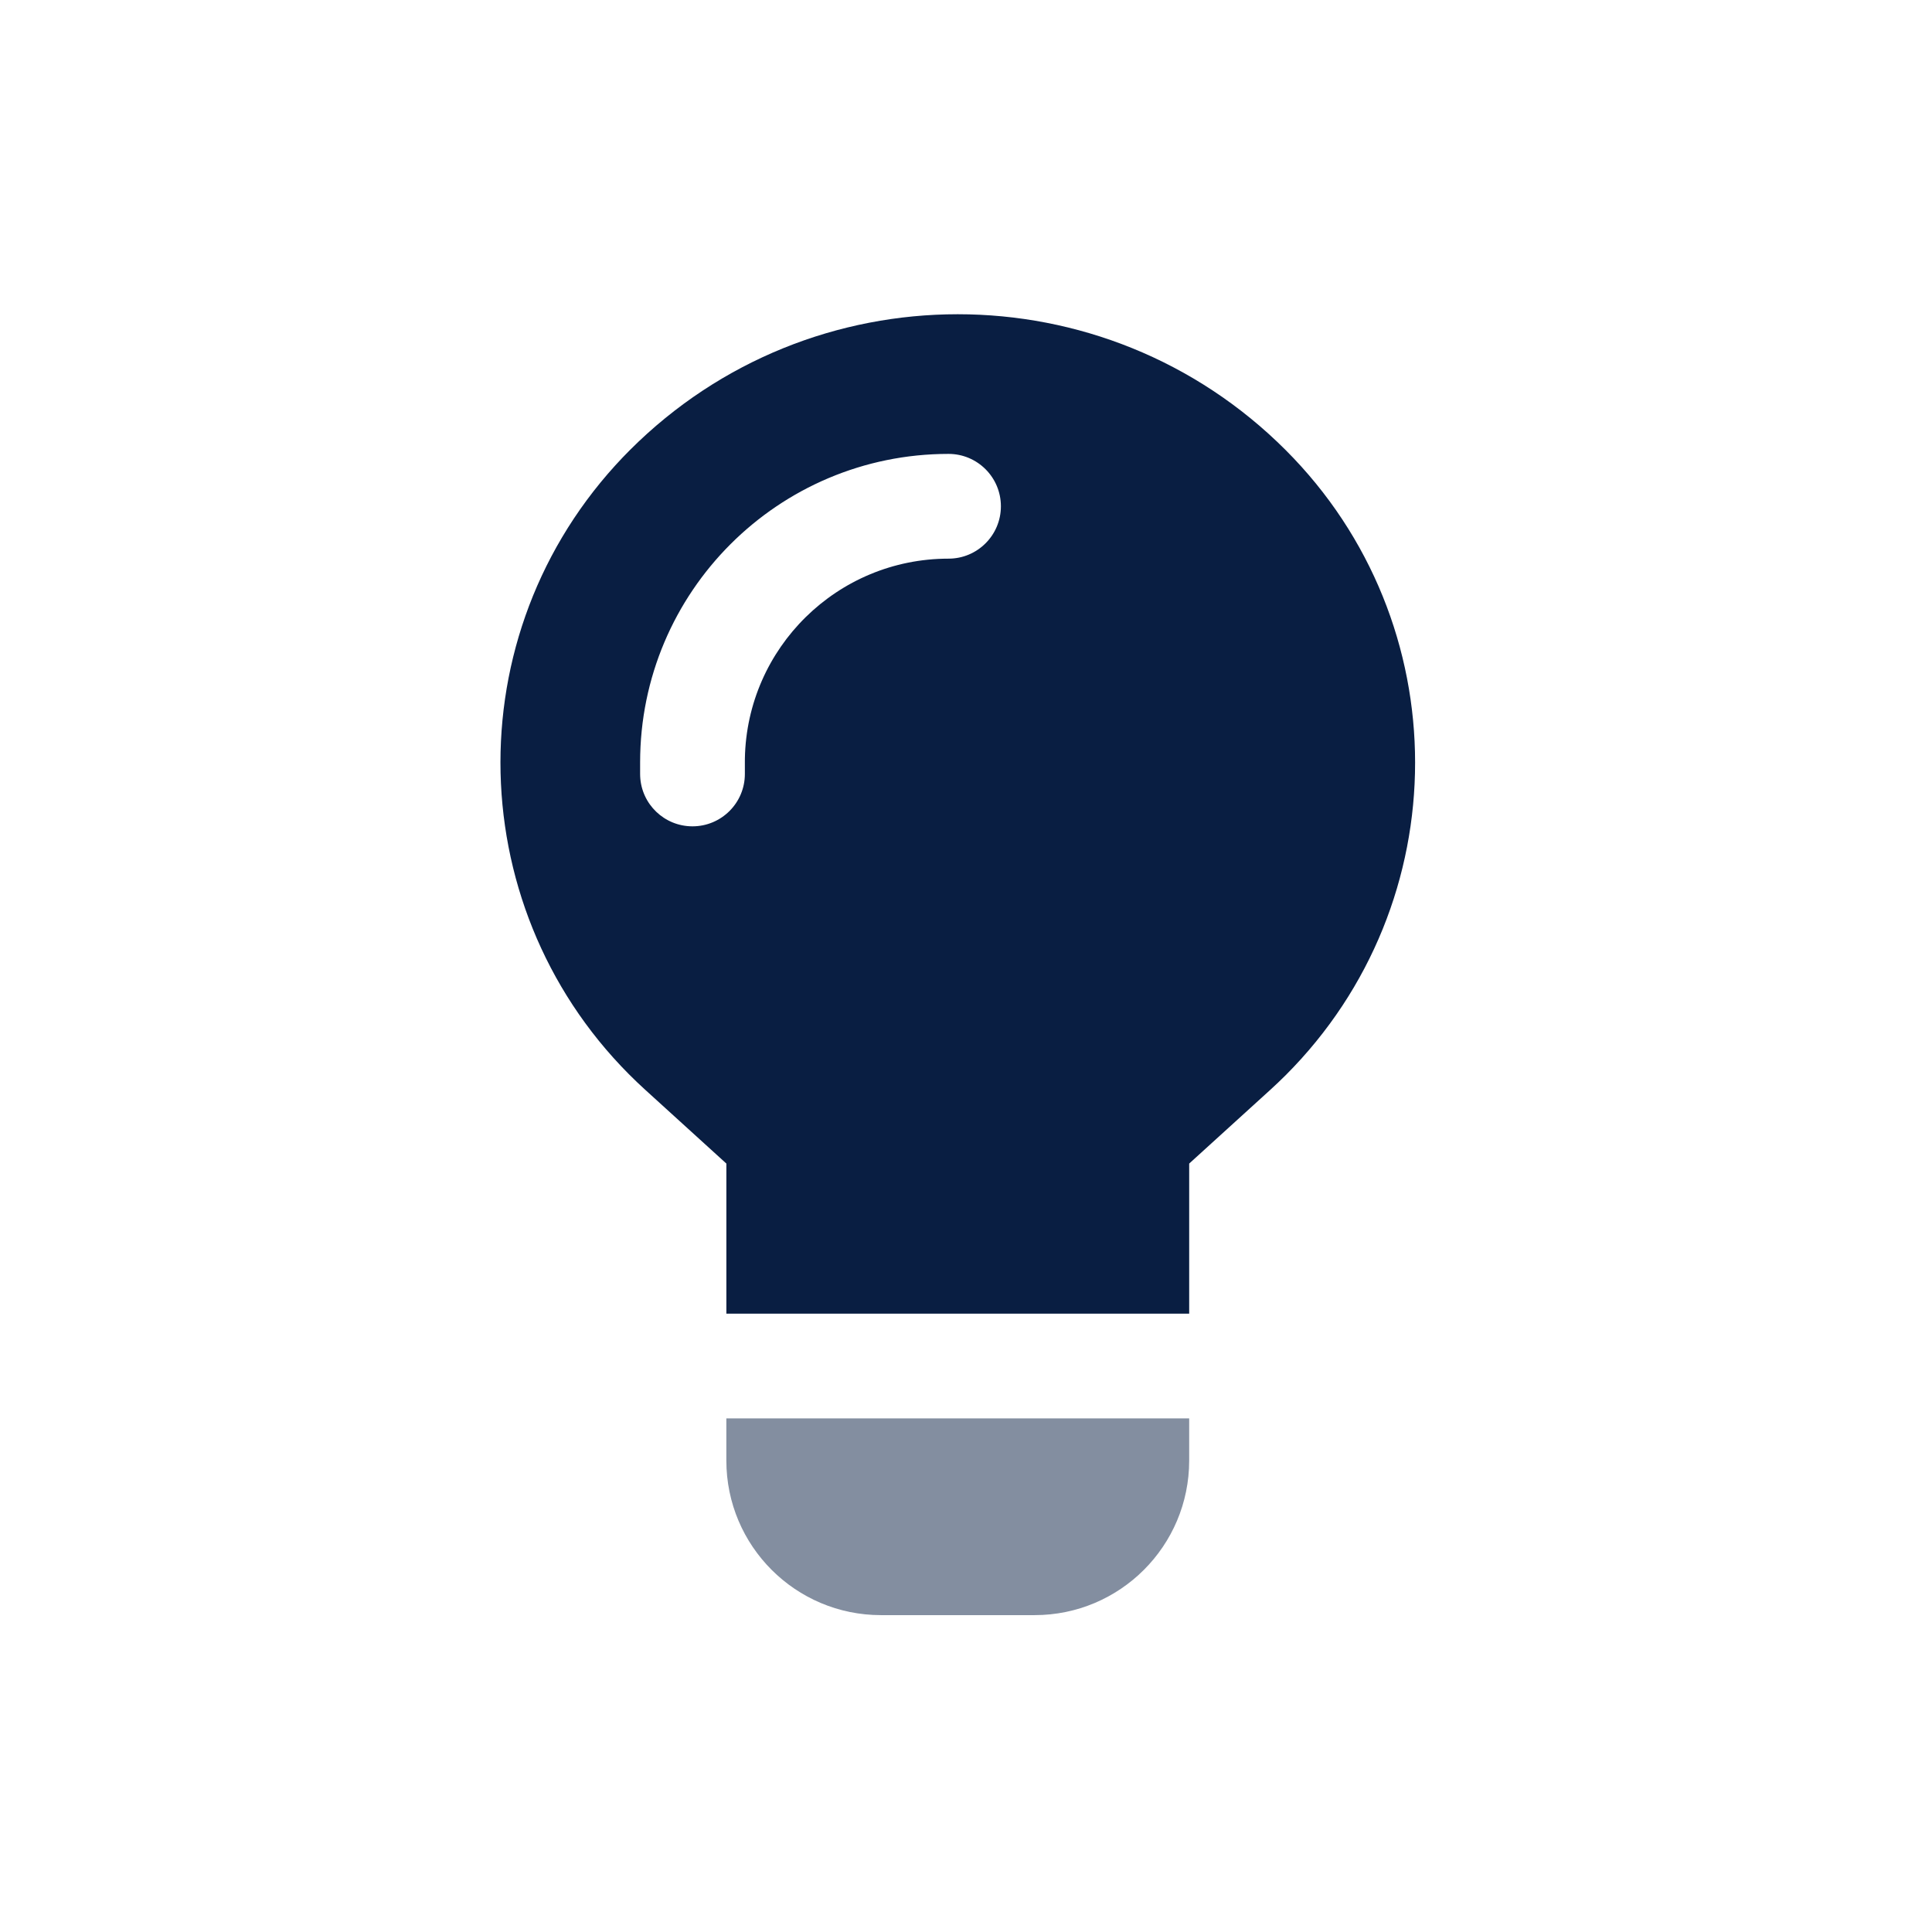 <svg width="96" height="96" viewBox="0 0 96 96" fill="none" xmlns="http://www.w3.org/2000/svg">
<path fill-rule="evenodd" clip-rule="evenodd" d="M63.882 53.428C72.46 44.849 72.46 30.94 63.882 22.362C54.885 13.365 40.298 13.365 31.301 22.362C31.055 22.608 30.814 22.86 30.58 23.118C22.419 32.095 23.081 45.988 32.058 54.149L36.093 57.817V65.275H59.09V57.817L63.125 54.149C63.383 53.914 63.635 53.674 63.882 53.428ZM49.734 25.157C49.734 23.719 48.569 22.554 47.132 22.554C38.668 22.554 31.807 29.416 31.807 37.88V38.458L31.81 38.58C31.873 39.961 33.013 41.06 34.409 41.06C35.846 41.06 37.012 39.895 37.012 38.458V37.88L37.013 37.689C37.115 32.188 41.606 27.759 47.132 27.759C48.569 27.759 49.734 26.594 49.734 25.157Z" fill="#091E42"/>
<path opacity="0.5" fill-rule="evenodd" clip-rule="evenodd" d="M36.092 70.48H59.09L59.09 72.573C59.09 76.816 55.65 80.255 51.407 80.255H43.774C39.531 80.255 36.092 76.816 36.092 72.573V70.48Z" fill="#091E42"/>
</svg>
